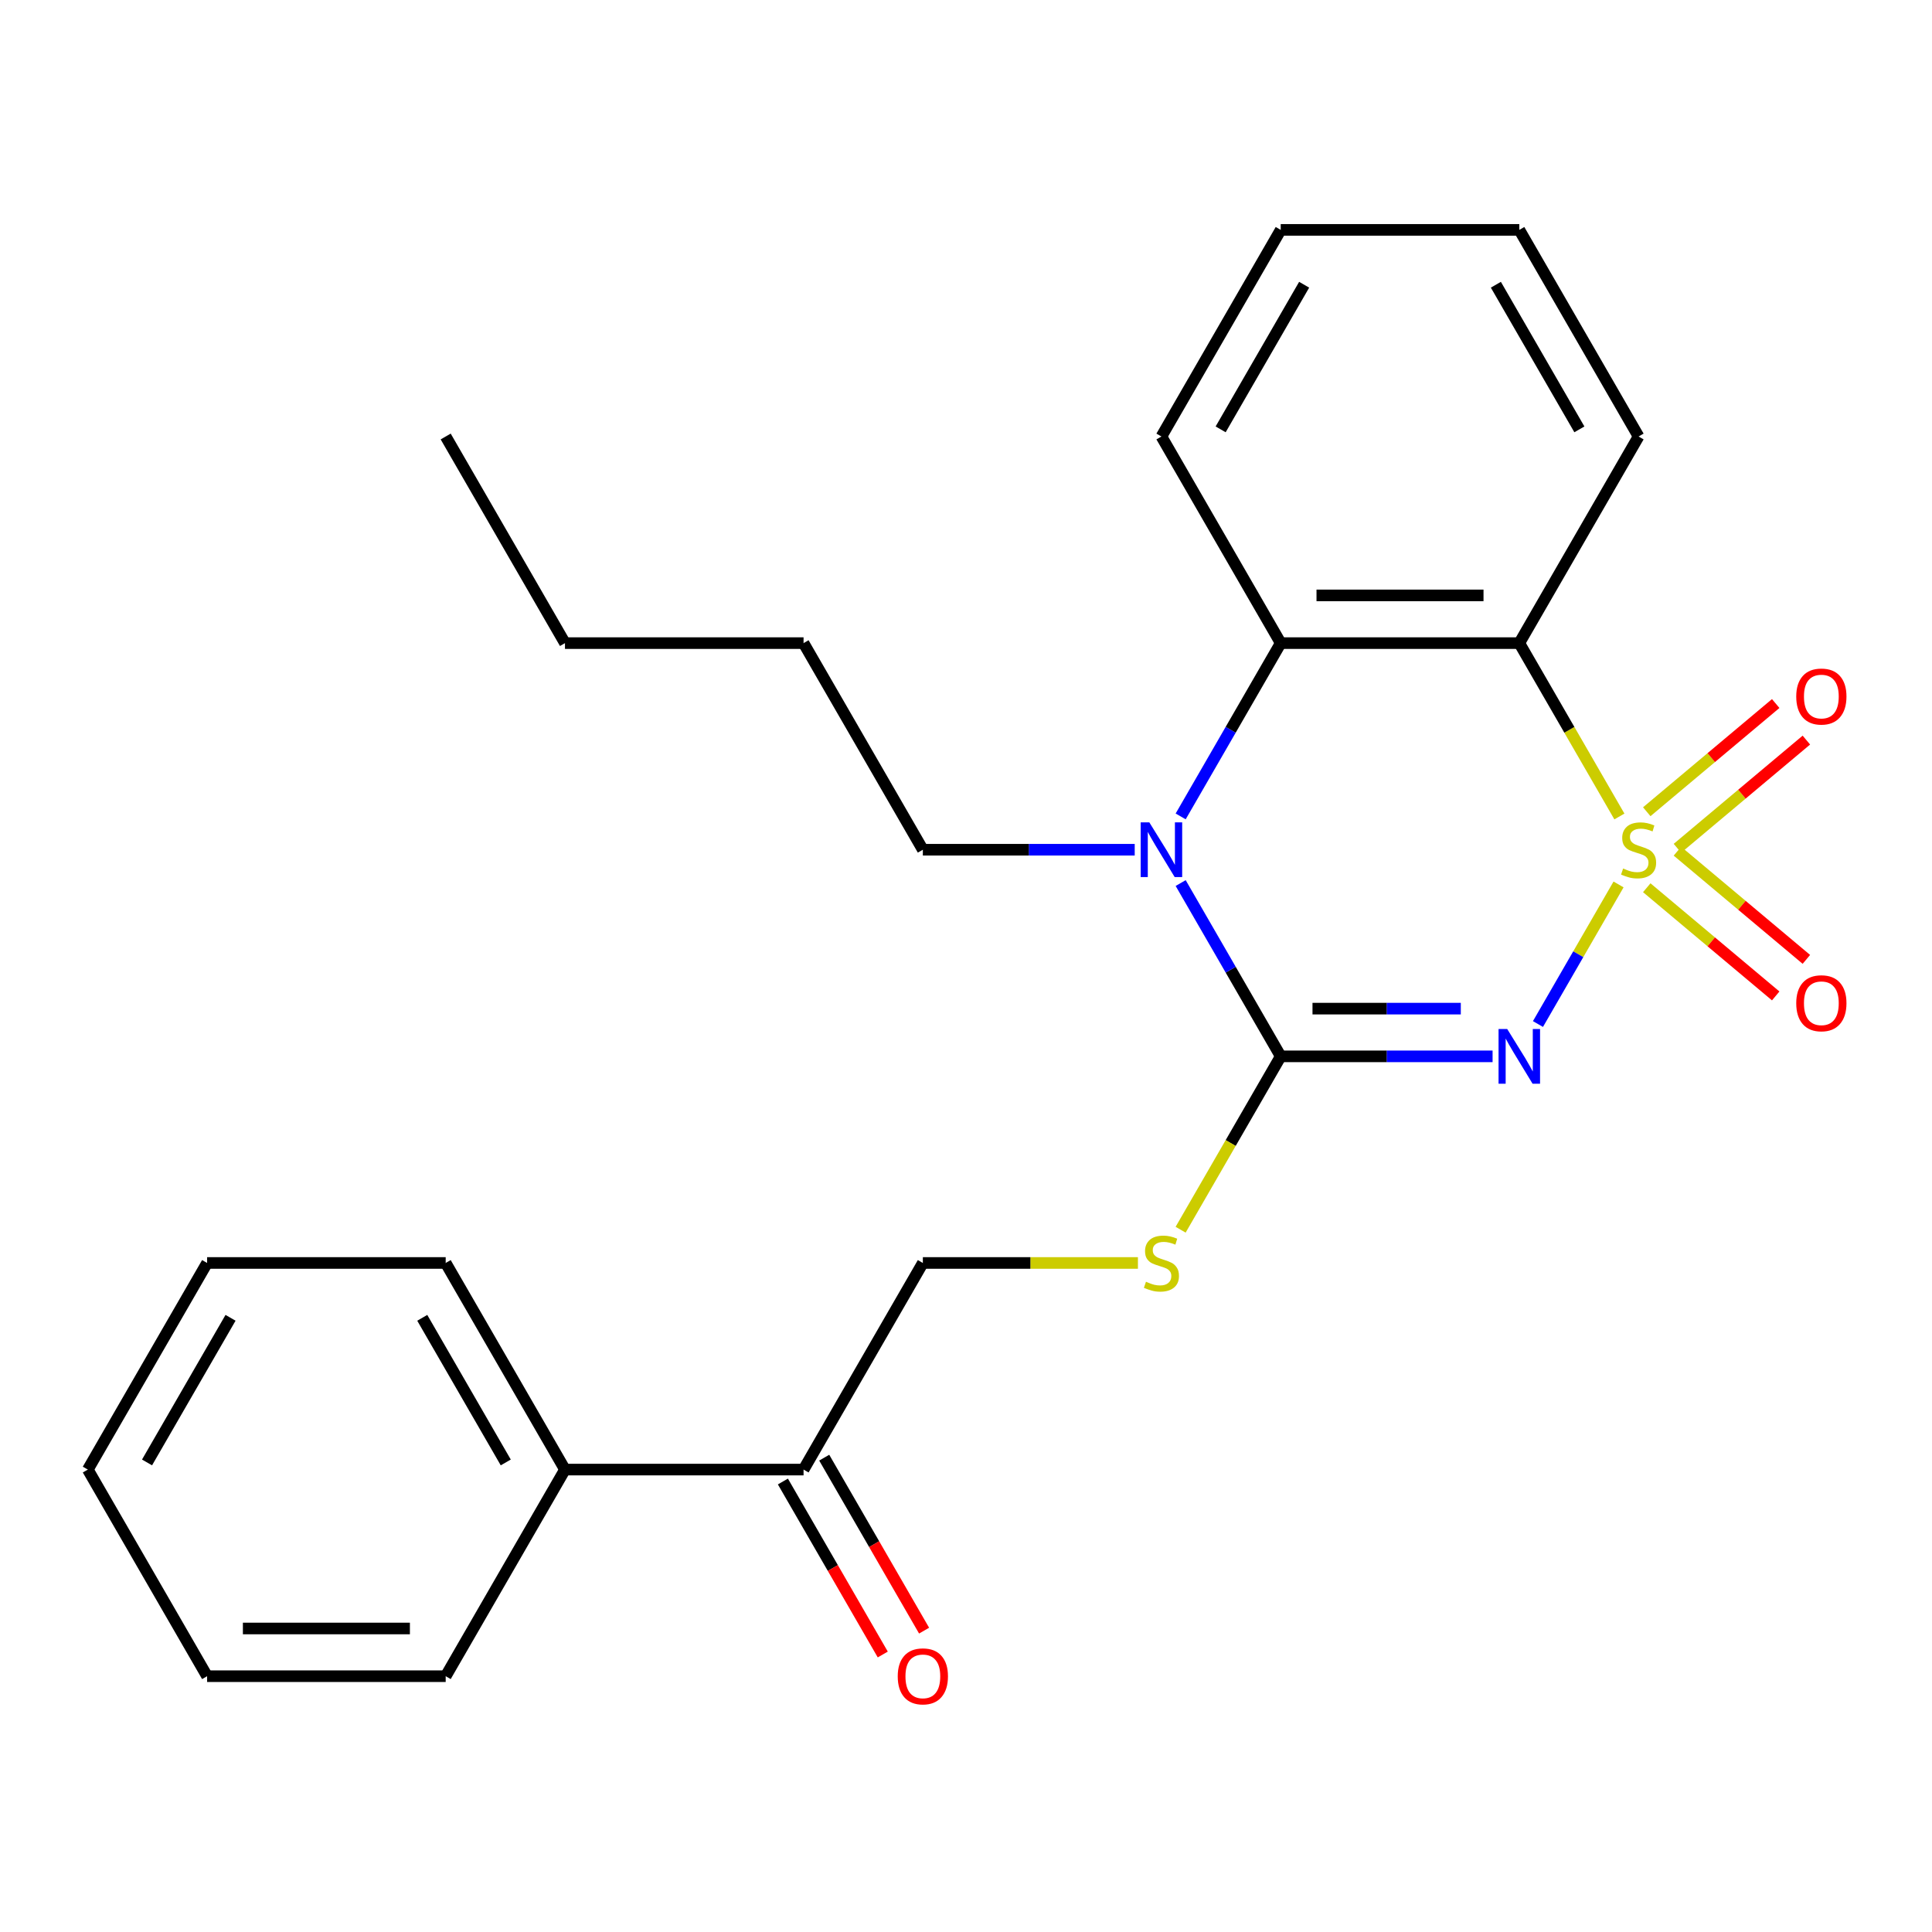 <?xml version='1.0' encoding='iso-8859-1'?>
<svg version='1.1' baseProfile='full'
              xmlns='http://www.w3.org/2000/svg'
                      xmlns:rdkit='http://www.rdkit.org/xml'
                      xmlns:xlink='http://www.w3.org/1999/xlink'
                  xml:space='preserve'
width='1000px' height='1000px' viewBox='0 0 1000 1000'>
<!-- END OF HEADER -->
<rect style='opacity:1.0;fill:#FFFFFF;stroke:none' width='1000' height='1000' x='0' y='0'> </rect>
<path class='bond-0' d='M 837.758,457.787 L 816.902,493.911' style='fill:none;fill-rule:evenodd;stroke:#CCCC00;stroke-width:6px;stroke-linecap:butt;stroke-linejoin:miter;stroke-opacity:1' />
<path class='bond-0' d='M 816.902,493.911 L 796.045,530.036' style='fill:none;fill-rule:evenodd;stroke:#0000FF;stroke-width:6px;stroke-linecap:butt;stroke-linejoin:miter;stroke-opacity:1' />
<path class='bond-2' d='M 838.197,422.613 L 812.292,377.744' style='fill:none;fill-rule:evenodd;stroke:#CCCC00;stroke-width:6px;stroke-linecap:butt;stroke-linejoin:miter;stroke-opacity:1' />
<path class='bond-2' d='M 812.292,377.744 L 786.387,332.875' style='fill:none;fill-rule:evenodd;stroke:#000000;stroke-width:6px;stroke-linecap:butt;stroke-linejoin:miter;stroke-opacity:1' />
<path class='bond-6' d='M 868.236,439.07 L 901.607,411.069' style='fill:none;fill-rule:evenodd;stroke:#CCCC00;stroke-width:6px;stroke-linecap:butt;stroke-linejoin:miter;stroke-opacity:1' />
<path class='bond-6' d='M 901.607,411.069 L 934.977,383.068' style='fill:none;fill-rule:evenodd;stroke:#FF0000;stroke-width:6px;stroke-linecap:butt;stroke-linejoin:miter;stroke-opacity:1' />
<path class='bond-6' d='M 852.361,420.151 L 885.731,392.15' style='fill:none;fill-rule:evenodd;stroke:#CCCC00;stroke-width:6px;stroke-linecap:butt;stroke-linejoin:miter;stroke-opacity:1' />
<path class='bond-6' d='M 885.731,392.15 L 919.101,364.149' style='fill:none;fill-rule:evenodd;stroke:#FF0000;stroke-width:6px;stroke-linecap:butt;stroke-linejoin:miter;stroke-opacity:1' />
<path class='bond-7' d='M 852.361,459.489 L 885.731,487.49' style='fill:none;fill-rule:evenodd;stroke:#CCCC00;stroke-width:6px;stroke-linecap:butt;stroke-linejoin:miter;stroke-opacity:1' />
<path class='bond-7' d='M 885.731,487.49 L 919.101,515.491' style='fill:none;fill-rule:evenodd;stroke:#FF0000;stroke-width:6px;stroke-linecap:butt;stroke-linejoin:miter;stroke-opacity:1' />
<path class='bond-7' d='M 868.236,440.57 L 901.607,468.571' style='fill:none;fill-rule:evenodd;stroke:#CCCC00;stroke-width:6px;stroke-linecap:butt;stroke-linejoin:miter;stroke-opacity:1' />
<path class='bond-7' d='M 901.607,468.571 L 934.977,496.571' style='fill:none;fill-rule:evenodd;stroke:#FF0000;stroke-width:6px;stroke-linecap:butt;stroke-linejoin:miter;stroke-opacity:1' />
<path class='bond-1' d='M 772.56,546.764 L 717.729,546.764' style='fill:none;fill-rule:evenodd;stroke:#0000FF;stroke-width:6px;stroke-linecap:butt;stroke-linejoin:miter;stroke-opacity:1' />
<path class='bond-1' d='M 717.729,546.764 L 662.898,546.764' style='fill:none;fill-rule:evenodd;stroke:#000000;stroke-width:6px;stroke-linecap:butt;stroke-linejoin:miter;stroke-opacity:1' />
<path class='bond-1' d='M 756.111,522.066 L 717.729,522.066' style='fill:none;fill-rule:evenodd;stroke:#0000FF;stroke-width:6px;stroke-linecap:butt;stroke-linejoin:miter;stroke-opacity:1' />
<path class='bond-1' d='M 717.729,522.066 L 679.347,522.066' style='fill:none;fill-rule:evenodd;stroke:#000000;stroke-width:6px;stroke-linecap:butt;stroke-linejoin:miter;stroke-opacity:1' />
<path class='bond-5' d='M 662.898,546.764 L 636.993,591.633' style='fill:none;fill-rule:evenodd;stroke:#000000;stroke-width:6px;stroke-linecap:butt;stroke-linejoin:miter;stroke-opacity:1' />
<path class='bond-5' d='M 636.993,591.633 L 611.088,636.501' style='fill:none;fill-rule:evenodd;stroke:#CCCC00;stroke-width:6px;stroke-linecap:butt;stroke-linejoin:miter;stroke-opacity:1' />
<path class='bond-25' d='M 662.898,546.764 L 637.005,501.916' style='fill:none;fill-rule:evenodd;stroke:#000000;stroke-width:6px;stroke-linecap:butt;stroke-linejoin:miter;stroke-opacity:1' />
<path class='bond-25' d='M 637.005,501.916 L 611.112,457.067' style='fill:none;fill-rule:evenodd;stroke:#0000FF;stroke-width:6px;stroke-linecap:butt;stroke-linejoin:miter;stroke-opacity:1' />
<path class='bond-4' d='M 786.387,332.875 L 662.898,332.875' style='fill:none;fill-rule:evenodd;stroke:#000000;stroke-width:6px;stroke-linecap:butt;stroke-linejoin:miter;stroke-opacity:1' />
<path class='bond-4' d='M 767.864,308.178 L 681.422,308.178' style='fill:none;fill-rule:evenodd;stroke:#000000;stroke-width:6px;stroke-linecap:butt;stroke-linejoin:miter;stroke-opacity:1' />
<path class='bond-13' d='M 786.387,332.875 L 848.131,225.931' style='fill:none;fill-rule:evenodd;stroke:#000000;stroke-width:6px;stroke-linecap:butt;stroke-linejoin:miter;stroke-opacity:1' />
<path class='bond-3' d='M 611.112,422.573 L 637.005,377.724' style='fill:none;fill-rule:evenodd;stroke:#0000FF;stroke-width:6px;stroke-linecap:butt;stroke-linejoin:miter;stroke-opacity:1' />
<path class='bond-3' d='M 637.005,377.724 L 662.898,332.875' style='fill:none;fill-rule:evenodd;stroke:#000000;stroke-width:6px;stroke-linecap:butt;stroke-linejoin:miter;stroke-opacity:1' />
<path class='bond-12' d='M 587.327,439.82 L 532.496,439.82' style='fill:none;fill-rule:evenodd;stroke:#0000FF;stroke-width:6px;stroke-linecap:butt;stroke-linejoin:miter;stroke-opacity:1' />
<path class='bond-12' d='M 532.496,439.82 L 477.665,439.82' style='fill:none;fill-rule:evenodd;stroke:#000000;stroke-width:6px;stroke-linecap:butt;stroke-linejoin:miter;stroke-opacity:1' />
<path class='bond-14' d='M 662.898,332.875 L 601.154,225.931' style='fill:none;fill-rule:evenodd;stroke:#000000;stroke-width:6px;stroke-linecap:butt;stroke-linejoin:miter;stroke-opacity:1' />
<path class='bond-9' d='M 588.987,653.709 L 533.326,653.709' style='fill:none;fill-rule:evenodd;stroke:#CCCC00;stroke-width:6px;stroke-linecap:butt;stroke-linejoin:miter;stroke-opacity:1' />
<path class='bond-9' d='M 533.326,653.709 L 477.665,653.709' style='fill:none;fill-rule:evenodd;stroke:#000000;stroke-width:6px;stroke-linecap:butt;stroke-linejoin:miter;stroke-opacity:1' />
<path class='bond-8' d='M 415.921,760.653 L 477.665,653.709' style='fill:none;fill-rule:evenodd;stroke:#000000;stroke-width:6px;stroke-linecap:butt;stroke-linejoin:miter;stroke-opacity:1' />
<path class='bond-10' d='M 405.226,766.827 L 431.073,811.596' style='fill:none;fill-rule:evenodd;stroke:#000000;stroke-width:6px;stroke-linecap:butt;stroke-linejoin:miter;stroke-opacity:1' />
<path class='bond-10' d='M 431.073,811.596 L 456.921,856.365' style='fill:none;fill-rule:evenodd;stroke:#FF0000;stroke-width:6px;stroke-linecap:butt;stroke-linejoin:miter;stroke-opacity:1' />
<path class='bond-10' d='M 426.615,754.479 L 452.462,799.247' style='fill:none;fill-rule:evenodd;stroke:#000000;stroke-width:6px;stroke-linecap:butt;stroke-linejoin:miter;stroke-opacity:1' />
<path class='bond-10' d='M 452.462,799.247 L 478.31,844.016' style='fill:none;fill-rule:evenodd;stroke:#FF0000;stroke-width:6px;stroke-linecap:butt;stroke-linejoin:miter;stroke-opacity:1' />
<path class='bond-11' d='M 415.921,760.653 L 292.432,760.653' style='fill:none;fill-rule:evenodd;stroke:#000000;stroke-width:6px;stroke-linecap:butt;stroke-linejoin:miter;stroke-opacity:1' />
<path class='bond-15' d='M 292.432,760.653 L 230.688,653.709' style='fill:none;fill-rule:evenodd;stroke:#000000;stroke-width:6px;stroke-linecap:butt;stroke-linejoin:miter;stroke-opacity:1' />
<path class='bond-15' d='M 261.781,756.96 L 218.56,682.099' style='fill:none;fill-rule:evenodd;stroke:#000000;stroke-width:6px;stroke-linecap:butt;stroke-linejoin:miter;stroke-opacity:1' />
<path class='bond-16' d='M 292.432,760.653 L 230.688,867.597' style='fill:none;fill-rule:evenodd;stroke:#000000;stroke-width:6px;stroke-linecap:butt;stroke-linejoin:miter;stroke-opacity:1' />
<path class='bond-17' d='M 477.665,439.82 L 415.921,332.875' style='fill:none;fill-rule:evenodd;stroke:#000000;stroke-width:6px;stroke-linecap:butt;stroke-linejoin:miter;stroke-opacity:1' />
<path class='bond-18' d='M 848.131,225.931 L 786.387,118.987' style='fill:none;fill-rule:evenodd;stroke:#000000;stroke-width:6px;stroke-linecap:butt;stroke-linejoin:miter;stroke-opacity:1' />
<path class='bond-18' d='M 817.481,222.238 L 774.26,147.377' style='fill:none;fill-rule:evenodd;stroke:#000000;stroke-width:6px;stroke-linecap:butt;stroke-linejoin:miter;stroke-opacity:1' />
<path class='bond-26' d='M 601.154,225.931 L 662.898,118.987' style='fill:none;fill-rule:evenodd;stroke:#000000;stroke-width:6px;stroke-linecap:butt;stroke-linejoin:miter;stroke-opacity:1' />
<path class='bond-26' d='M 631.804,222.238 L 675.025,147.377' style='fill:none;fill-rule:evenodd;stroke:#000000;stroke-width:6px;stroke-linecap:butt;stroke-linejoin:miter;stroke-opacity:1' />
<path class='bond-23' d='M 230.688,653.709 L 107.199,653.709' style='fill:none;fill-rule:evenodd;stroke:#000000;stroke-width:6px;stroke-linecap:butt;stroke-linejoin:miter;stroke-opacity:1' />
<path class='bond-22' d='M 230.688,867.597 L 107.199,867.597' style='fill:none;fill-rule:evenodd;stroke:#000000;stroke-width:6px;stroke-linecap:butt;stroke-linejoin:miter;stroke-opacity:1' />
<path class='bond-22' d='M 212.164,842.9 L 125.722,842.9' style='fill:none;fill-rule:evenodd;stroke:#000000;stroke-width:6px;stroke-linecap:butt;stroke-linejoin:miter;stroke-opacity:1' />
<path class='bond-19' d='M 415.921,332.875 L 292.432,332.875' style='fill:none;fill-rule:evenodd;stroke:#000000;stroke-width:6px;stroke-linecap:butt;stroke-linejoin:miter;stroke-opacity:1' />
<path class='bond-20' d='M 786.387,118.987 L 662.898,118.987' style='fill:none;fill-rule:evenodd;stroke:#000000;stroke-width:6px;stroke-linecap:butt;stroke-linejoin:miter;stroke-opacity:1' />
<path class='bond-21' d='M 292.432,332.875 L 230.688,225.931' style='fill:none;fill-rule:evenodd;stroke:#000000;stroke-width:6px;stroke-linecap:butt;stroke-linejoin:miter;stroke-opacity:1' />
<path class='bond-24' d='M 107.199,867.597 L 45.455,760.653' style='fill:none;fill-rule:evenodd;stroke:#000000;stroke-width:6px;stroke-linecap:butt;stroke-linejoin:miter;stroke-opacity:1' />
<path class='bond-27' d='M 107.199,653.709 L 45.455,760.653' style='fill:none;fill-rule:evenodd;stroke:#000000;stroke-width:6px;stroke-linecap:butt;stroke-linejoin:miter;stroke-opacity:1' />
<path class='bond-27' d='M 119.326,682.099 L 76.105,756.96' style='fill:none;fill-rule:evenodd;stroke:#000000;stroke-width:6px;stroke-linecap:butt;stroke-linejoin:miter;stroke-opacity:1' />
<path  class='atom-0' d='M 840.131 449.54
Q 840.451 449.66, 841.771 450.22
Q 843.091 450.78, 844.531 451.14
Q 846.011 451.46, 847.451 451.46
Q 850.131 451.46, 851.691 450.18
Q 853.251 448.86, 853.251 446.58
Q 853.251 445.02, 852.451 444.06
Q 851.691 443.1, 850.491 442.58
Q 849.291 442.06, 847.291 441.46
Q 844.771 440.7, 843.251 439.98
Q 841.771 439.26, 840.691 437.74
Q 839.651 436.22, 839.651 433.66
Q 839.651 430.1, 842.051 427.9
Q 844.491 425.7, 849.291 425.7
Q 852.571 425.7, 856.291 427.26
L 855.371 430.34
Q 851.971 428.94, 849.411 428.94
Q 846.651 428.94, 845.131 430.1
Q 843.611 431.22, 843.651 433.18
Q 843.651 434.7, 844.411 435.62
Q 845.211 436.54, 846.331 437.06
Q 847.491 437.58, 849.411 438.18
Q 851.971 438.98, 853.491 439.78
Q 855.011 440.58, 856.091 442.22
Q 857.211 443.82, 857.211 446.58
Q 857.211 450.5, 854.571 452.62
Q 851.971 454.7, 847.611 454.7
Q 845.091 454.7, 843.171 454.14
Q 841.291 453.62, 839.051 452.7
L 840.131 449.54
' fill='#CCCC00'/>
<path  class='atom-1' d='M 780.127 532.604
L 789.407 547.604
Q 790.327 549.084, 791.807 551.764
Q 793.287 554.444, 793.367 554.604
L 793.367 532.604
L 797.127 532.604
L 797.127 560.924
L 793.247 560.924
L 783.287 544.524
Q 782.127 542.604, 780.887 540.404
Q 779.687 538.204, 779.327 537.524
L 779.327 560.924
L 775.647 560.924
L 775.647 532.604
L 780.127 532.604
' fill='#0000FF'/>
<path  class='atom-4' d='M 594.894 425.66
L 604.174 440.66
Q 605.094 442.14, 606.574 444.82
Q 608.054 447.5, 608.134 447.66
L 608.134 425.66
L 611.894 425.66
L 611.894 453.98
L 608.014 453.98
L 598.054 437.58
Q 596.894 435.66, 595.654 433.46
Q 594.454 431.26, 594.094 430.58
L 594.094 453.98
L 590.414 453.98
L 590.414 425.66
L 594.894 425.66
' fill='#0000FF'/>
<path  class='atom-6' d='M 593.154 663.429
Q 593.474 663.549, 594.794 664.109
Q 596.114 664.669, 597.554 665.029
Q 599.034 665.349, 600.474 665.349
Q 603.154 665.349, 604.714 664.069
Q 606.274 662.749, 606.274 660.469
Q 606.274 658.909, 605.474 657.949
Q 604.714 656.989, 603.514 656.469
Q 602.314 655.949, 600.314 655.349
Q 597.794 654.589, 596.274 653.869
Q 594.794 653.149, 593.714 651.629
Q 592.674 650.109, 592.674 647.549
Q 592.674 643.989, 595.074 641.789
Q 597.514 639.589, 602.314 639.589
Q 605.594 639.589, 609.314 641.149
L 608.394 644.229
Q 604.994 642.829, 602.434 642.829
Q 599.674 642.829, 598.154 643.989
Q 596.634 645.109, 596.674 647.069
Q 596.674 648.589, 597.434 649.509
Q 598.234 650.429, 599.354 650.949
Q 600.514 651.469, 602.434 652.069
Q 604.994 652.869, 606.514 653.669
Q 608.034 654.469, 609.114 656.109
Q 610.234 657.709, 610.234 660.469
Q 610.234 664.389, 607.594 666.509
Q 604.994 668.589, 600.634 668.589
Q 598.114 668.589, 596.194 668.029
Q 594.314 667.509, 592.074 666.589
L 593.154 663.429
' fill='#CCCC00'/>
<path  class='atom-7' d='M 929.729 360.523
Q 929.729 353.723, 933.089 349.923
Q 936.449 346.123, 942.729 346.123
Q 949.009 346.123, 952.369 349.923
Q 955.729 353.723, 955.729 360.523
Q 955.729 367.403, 952.329 371.323
Q 948.929 375.203, 942.729 375.203
Q 936.489 375.203, 933.089 371.323
Q 929.729 367.443, 929.729 360.523
M 942.729 372.003
Q 947.049 372.003, 949.369 369.123
Q 951.729 366.203, 951.729 360.523
Q 951.729 354.963, 949.369 352.163
Q 947.049 349.323, 942.729 349.323
Q 938.409 349.323, 936.049 352.123
Q 933.729 354.923, 933.729 360.523
Q 933.729 366.243, 936.049 369.123
Q 938.409 372.003, 942.729 372.003
' fill='#FF0000'/>
<path  class='atom-8' d='M 929.729 519.277
Q 929.729 512.477, 933.089 508.677
Q 936.449 504.877, 942.729 504.877
Q 949.009 504.877, 952.369 508.677
Q 955.729 512.477, 955.729 519.277
Q 955.729 526.157, 952.329 530.077
Q 948.929 533.957, 942.729 533.957
Q 936.489 533.957, 933.089 530.077
Q 929.729 526.197, 929.729 519.277
M 942.729 530.757
Q 947.049 530.757, 949.369 527.877
Q 951.729 524.957, 951.729 519.277
Q 951.729 513.717, 949.369 510.917
Q 947.049 508.077, 942.729 508.077
Q 938.409 508.077, 936.049 510.877
Q 933.729 513.677, 933.729 519.277
Q 933.729 524.997, 936.049 527.877
Q 938.409 530.757, 942.729 530.757
' fill='#FF0000'/>
<path  class='atom-11' d='M 464.665 867.677
Q 464.665 860.877, 468.025 857.077
Q 471.385 853.277, 477.665 853.277
Q 483.945 853.277, 487.305 857.077
Q 490.665 860.877, 490.665 867.677
Q 490.665 874.557, 487.265 878.477
Q 483.865 882.357, 477.665 882.357
Q 471.425 882.357, 468.025 878.477
Q 464.665 874.597, 464.665 867.677
M 477.665 879.157
Q 481.985 879.157, 484.305 876.277
Q 486.665 873.357, 486.665 867.677
Q 486.665 862.117, 484.305 859.317
Q 481.985 856.477, 477.665 856.477
Q 473.345 856.477, 470.985 859.277
Q 468.665 862.077, 468.665 867.677
Q 468.665 873.397, 470.985 876.277
Q 473.345 879.157, 477.665 879.157
' fill='#FF0000'/>
</svg>
